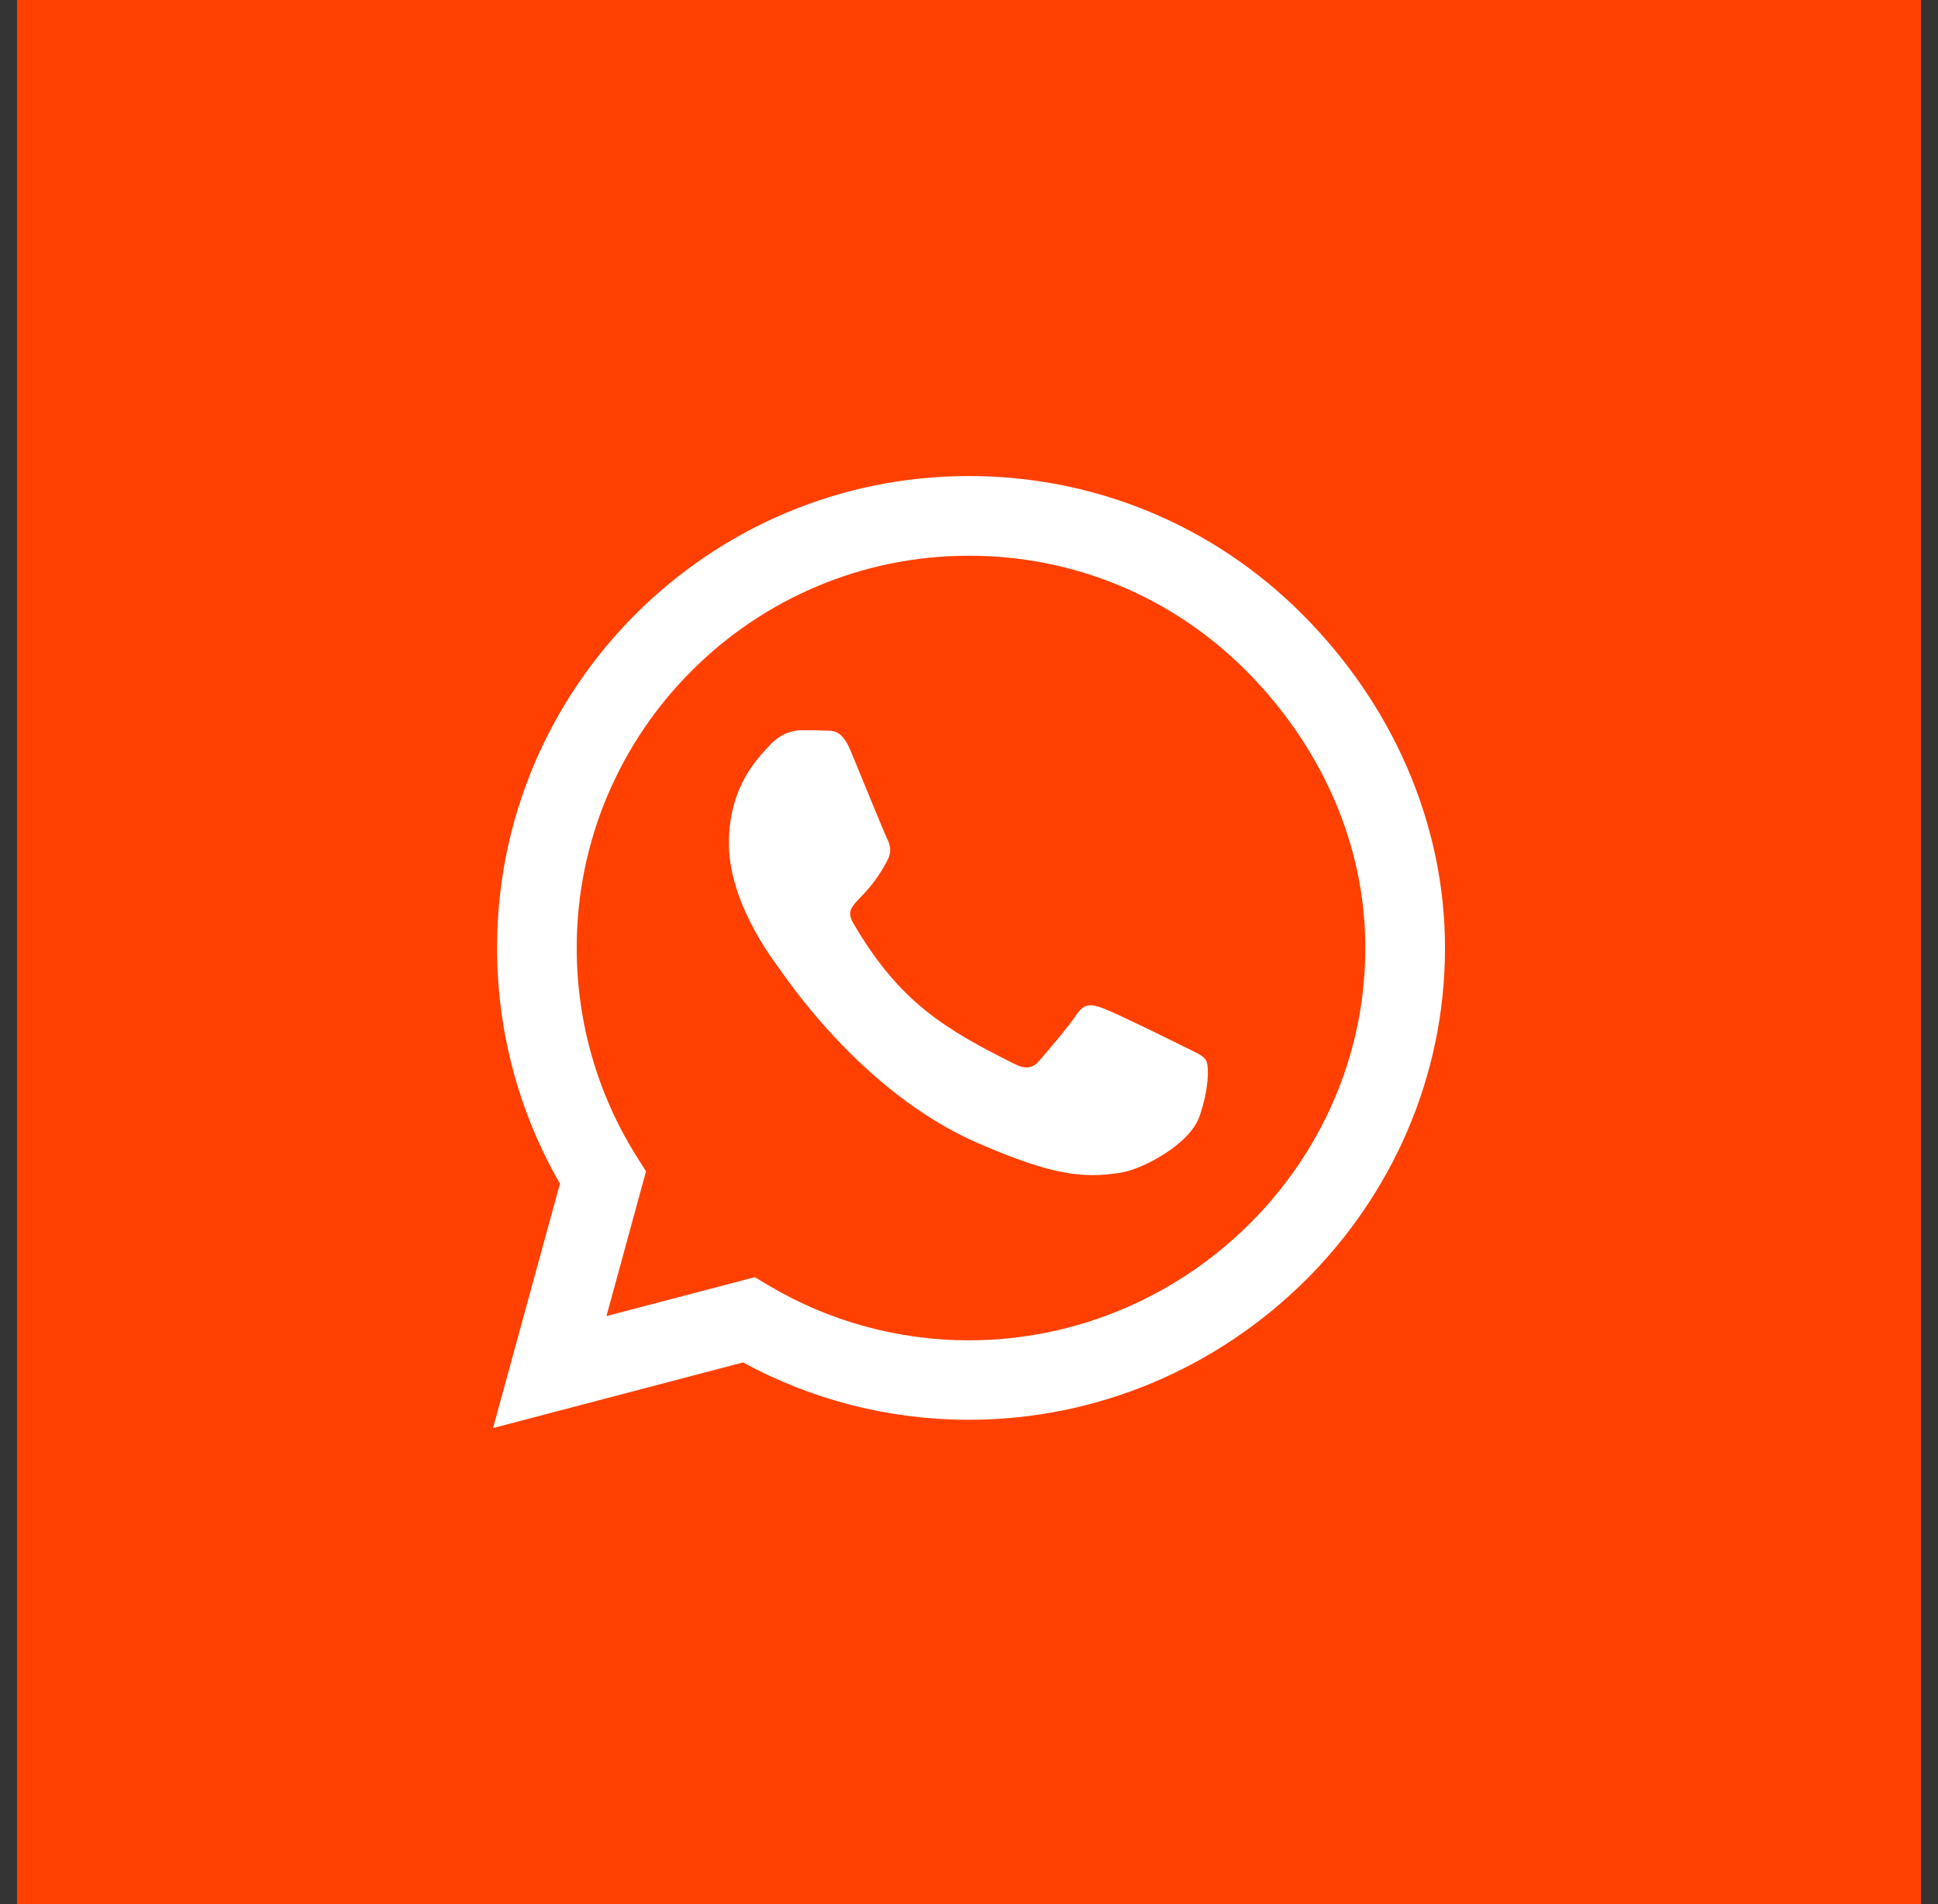 <svg width="57" height="56" viewBox="0 0 57 56" fill="none" xmlns="http://www.w3.org/2000/svg">
<rect x="0" y="0" width="57" height="56" fill="#333333" stroke="none"/>
<rect width="56" height="56" transform="translate(0.5)" fill="#FF4000"/>
<g clip-path="url(#clip0_242_2487)">
<path d="M38.306 18.069C35.688 15.444 32.2 14 28.494 14C20.844 14 14.619 20.225 14.619 27.875C14.619 30.319 15.256 32.706 16.469 34.812L14.5 42L21.856 40.069C23.881 41.175 26.163 41.756 28.488 41.756H28.494C36.138 41.756 42.5 35.531 42.5 27.881C42.5 24.175 40.925 20.694 38.306 18.069ZM28.494 39.419C26.419 39.419 24.387 38.862 22.619 37.812L22.2 37.562L17.837 38.706L19 34.45L18.725 34.013C17.569 32.175 16.962 30.056 16.962 27.875C16.962 21.519 22.137 16.344 28.5 16.344C31.581 16.344 34.475 17.544 36.65 19.725C38.825 21.906 40.163 24.8 40.156 27.881C40.156 34.244 34.85 39.419 28.494 39.419ZM34.819 30.781C34.475 30.606 32.769 29.769 32.45 29.656C32.131 29.538 31.9 29.481 31.669 29.831C31.438 30.181 30.775 30.956 30.569 31.194C30.369 31.425 30.163 31.456 29.819 31.281C27.781 30.262 26.444 29.462 25.1 27.156C24.744 26.544 25.456 26.587 26.119 25.262C26.231 25.031 26.175 24.831 26.087 24.656C26 24.481 25.306 22.775 25.019 22.081C24.738 21.406 24.45 21.5 24.238 21.488C24.038 21.475 23.806 21.475 23.575 21.475C23.344 21.475 22.969 21.562 22.65 21.906C22.331 22.256 21.438 23.094 21.438 24.8C21.438 26.506 22.681 28.156 22.85 28.387C23.025 28.619 25.294 32.119 28.775 33.625C30.975 34.575 31.837 34.656 32.938 34.494C33.606 34.394 34.987 33.656 35.275 32.844C35.562 32.031 35.562 31.337 35.475 31.194C35.394 31.038 35.163 30.95 34.819 30.781Z" fill="white"/>
</g>
<defs>
<clipPath id="clip0_242_2487">
<rect width="28" height="32" fill="white" transform="translate(14.5 12)"/>
</clipPath>
</defs>
</svg>
